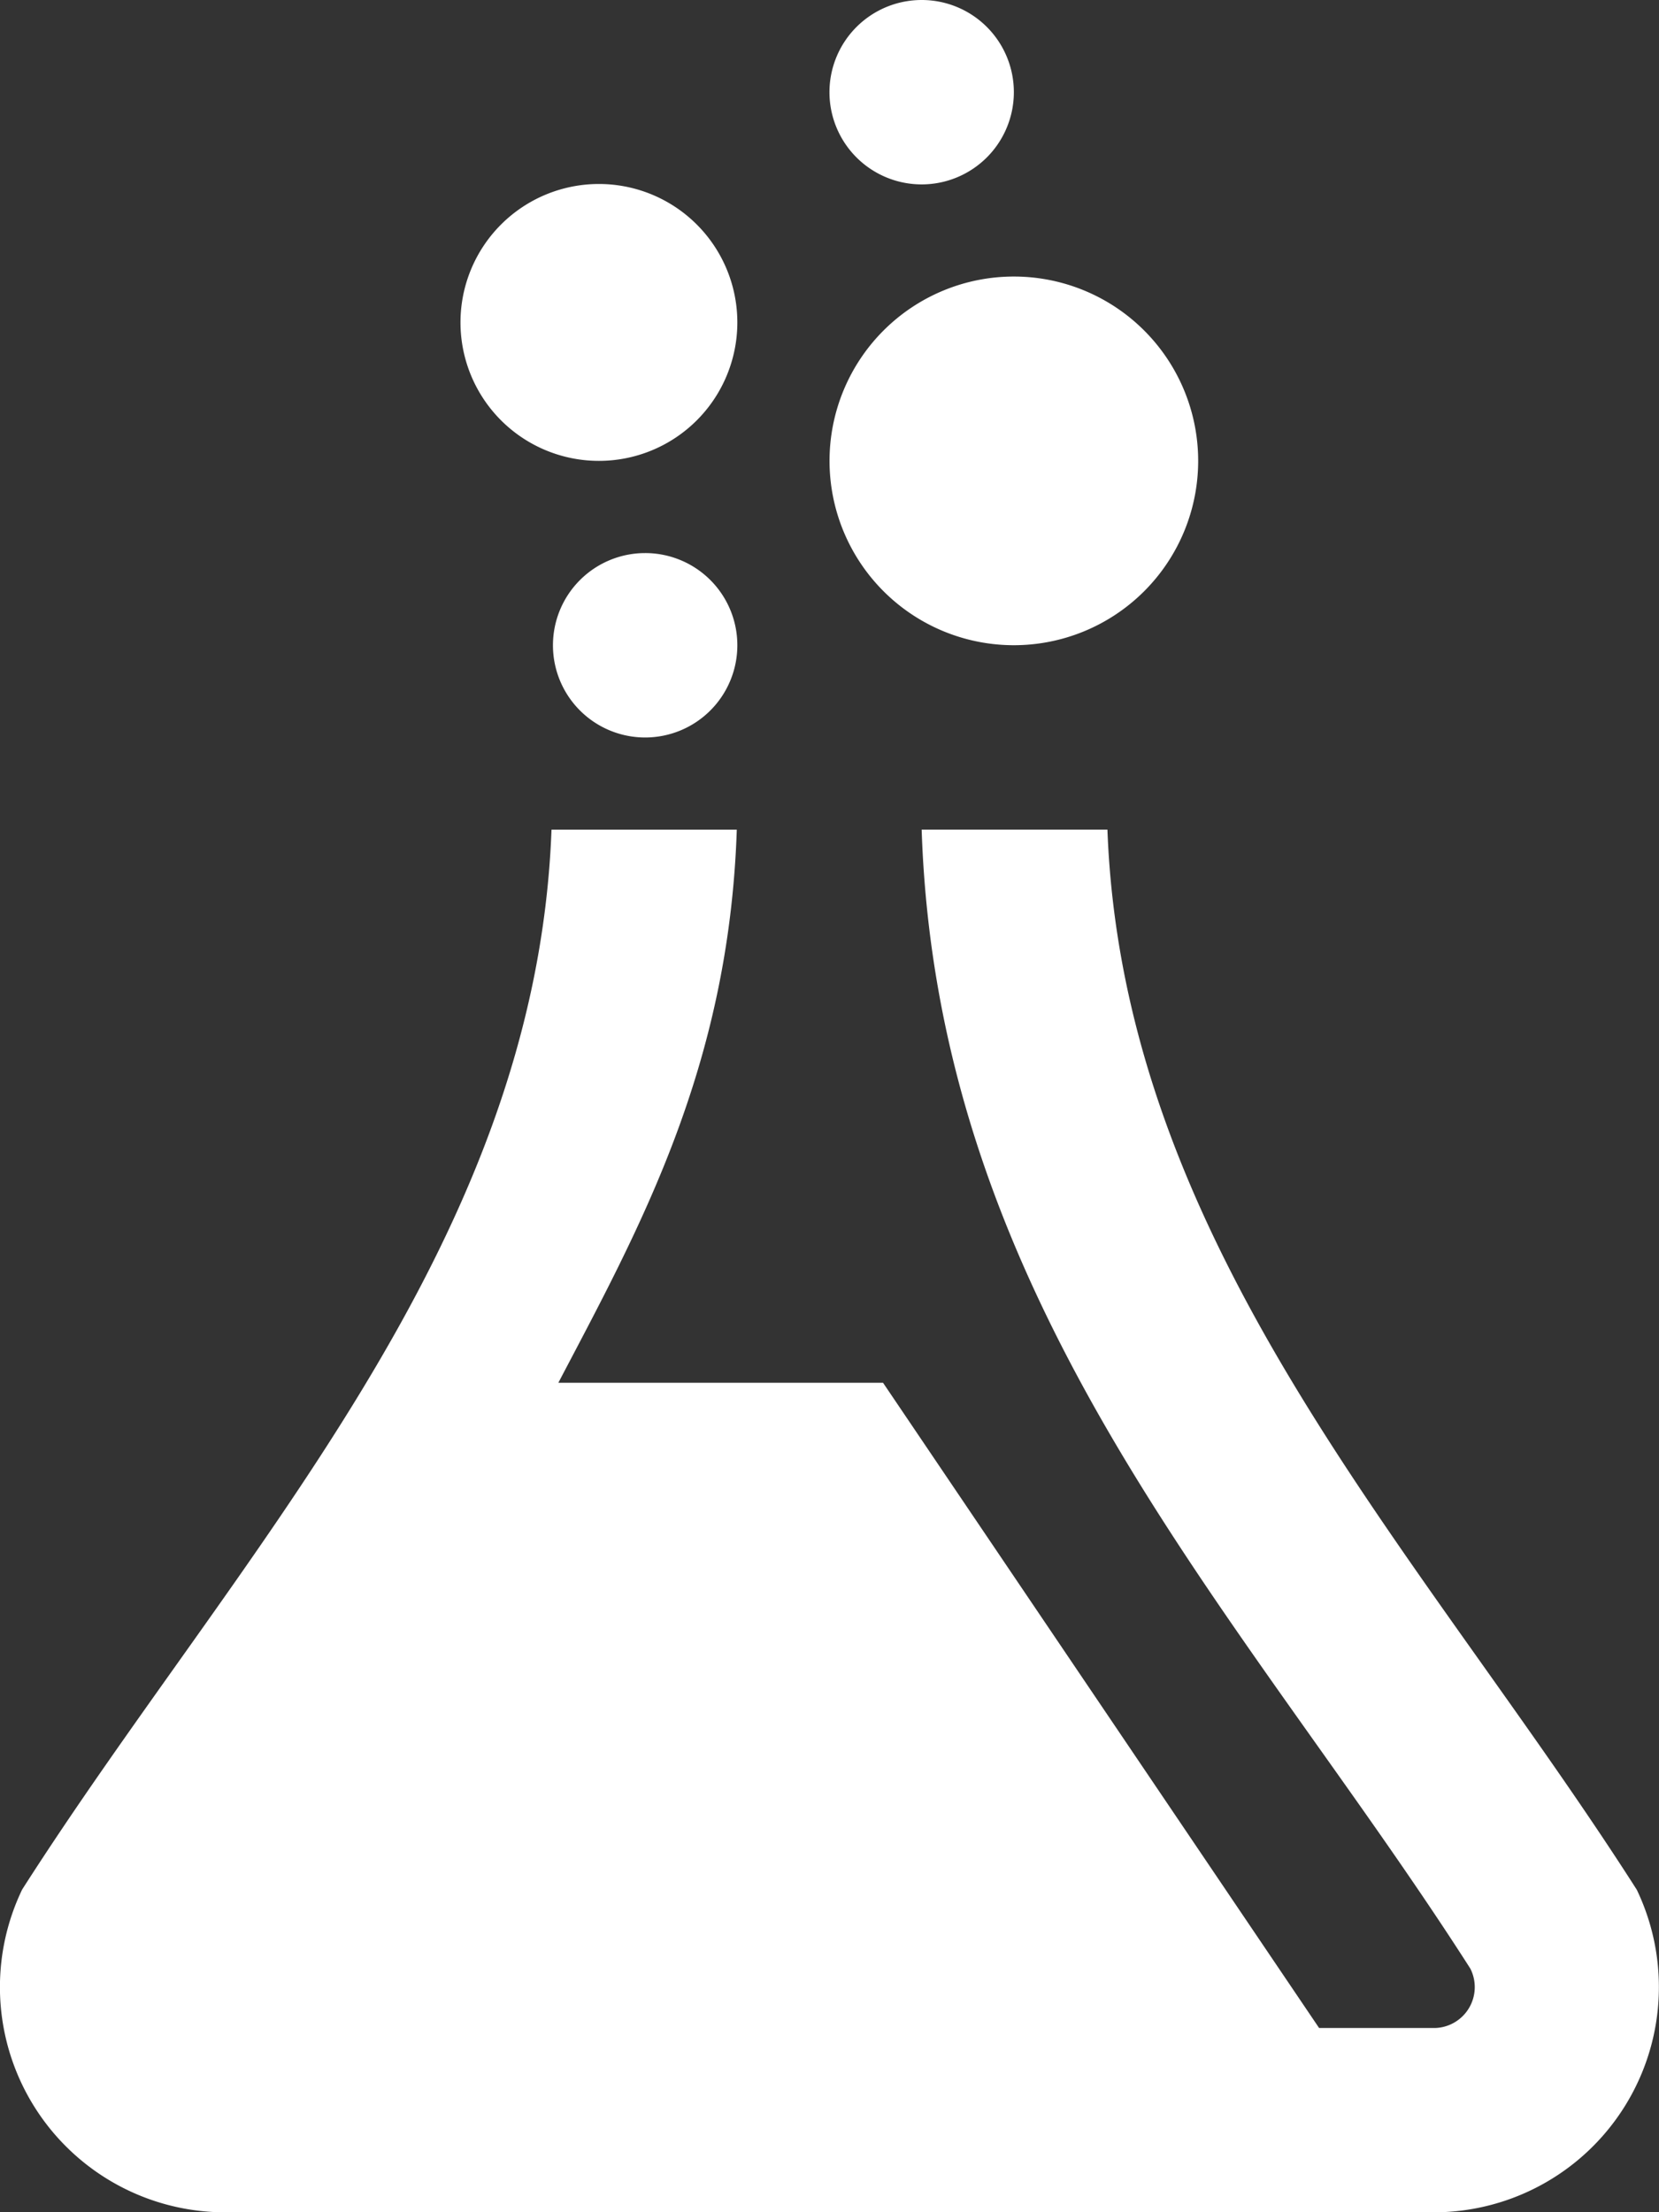 <svg xmlns="http://www.w3.org/2000/svg" width="23.969" height="31.959" viewBox="0 0 23.969 31.959">
  <rect x="0" y="0" width="23.969" height="31.959" fill="#333333" stroke="none"/>
  <path id="iconmonstr-flask-7" d="M26.648,27.3C23.53,22.418,19.225,18.03,19,11.985H16.316c.23,6.94,4.677,11.371,7.927,16.454a.591.591,0,0,1-.5.858H22.058l-6.3-9.321H11.067c1.163-2.217,2.464-4.546,2.578-7.99H10.968c-.225,6.05-4.556,10.472-7.648,15.311a3.254,3.254,0,0,0,2.906,4.663H23.742A3.254,3.254,0,0,0,26.648,27.3ZM20.311,6.658a2.663,2.663,0,1,1-2.663-2.663A2.663,2.663,0,0,1,20.311,6.658Zm-6.658-2a2,2,0,1,1-2-2A2,2,0,0,1,13.653,4.661Zm0,4.661A1.332,1.332,0,1,1,12.321,7.99,1.331,1.331,0,0,1,13.653,9.321Zm3.995-7.99A1.332,1.332,0,1,1,16.316,0,1.331,1.331,0,0,1,17.648,1.332Z" transform="translate(-3)" fill="#fff"/>
</svg>
